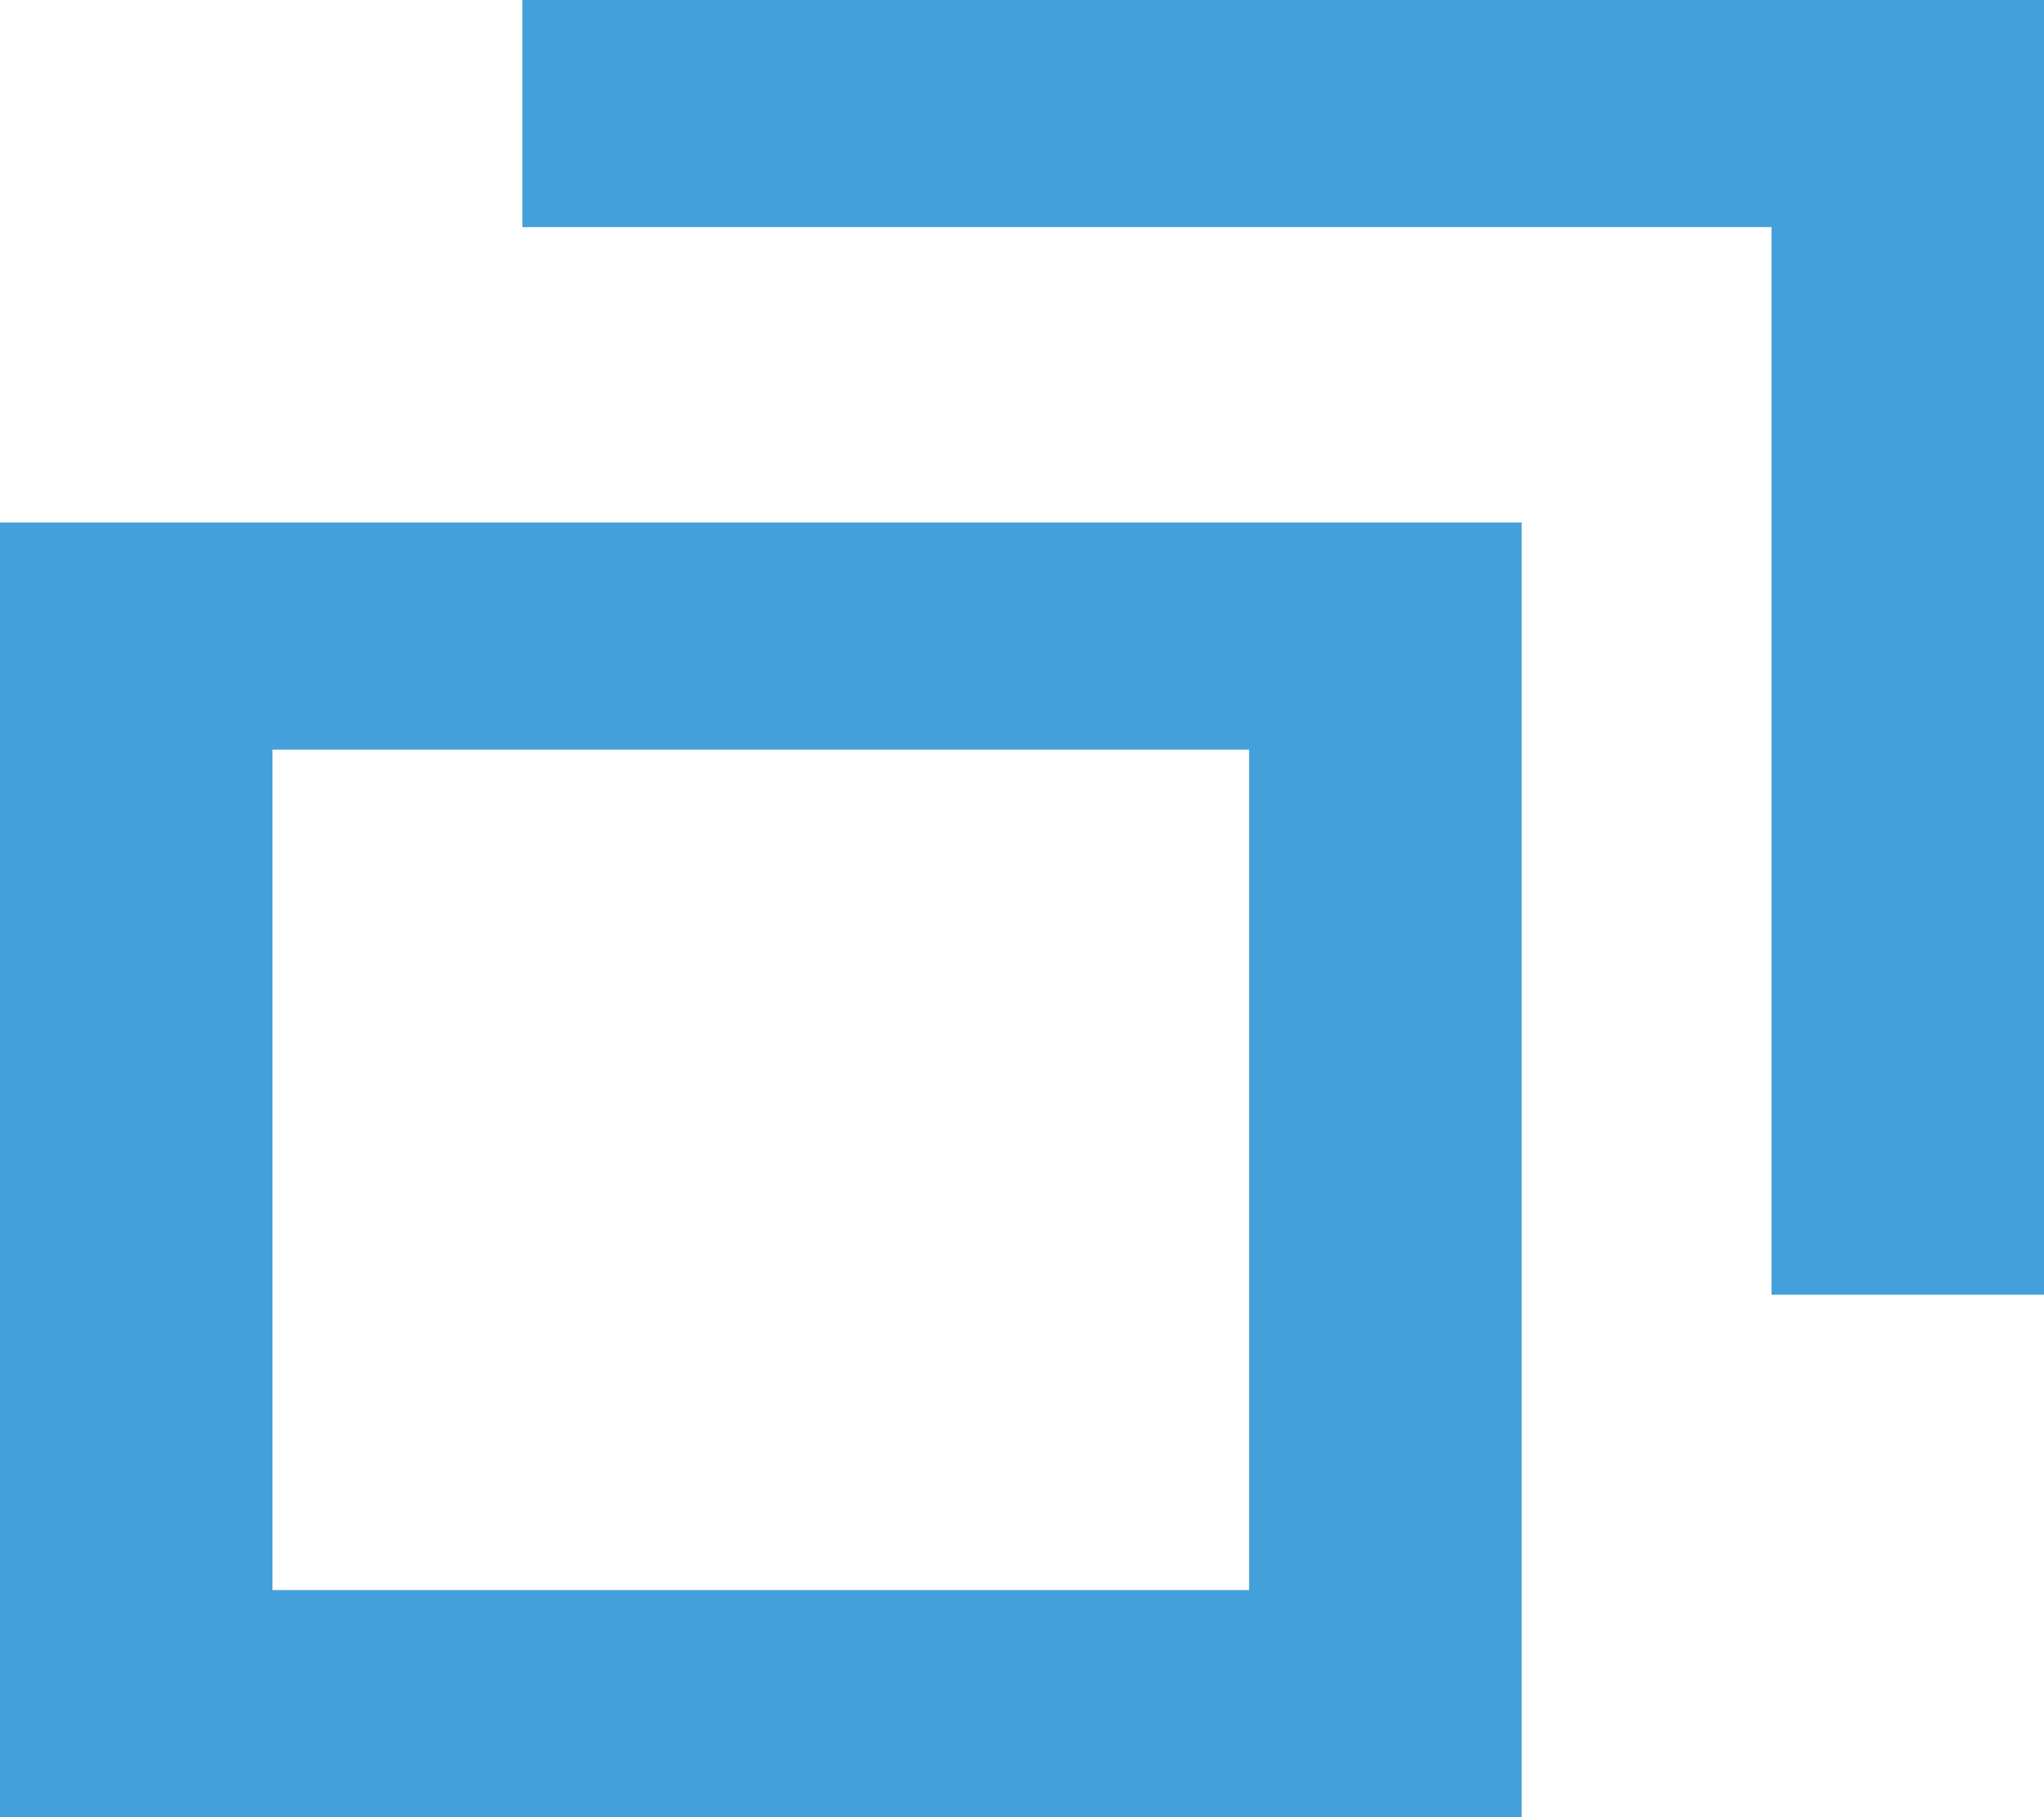 <?xml version="1.0" encoding="utf-8"?>
<!-- Generator: Adobe Illustrator 23.0.2, SVG Export Plug-In . SVG Version: 6.00 Build 0)  -->
<svg version="1.1" id="katman_1" xmlns="http://www.w3.org/2000/svg" xmlns:xlink="http://www.w3.org/1999/xlink" x="0px" y="0px"
	 viewBox="0 0 9 8" style="enable-background:new 0 0 9 8;" xml:space="preserve">
<style type="text/css">
	.st0{fill:#44A0DA;}
</style>
<path class="st0" d="M0,2.3V8h6.7V2.3H0z M5.5,7H1.2V3.3h4.3V7z"/>
<path class="st0" d="M2.3,0v1h5.5v4.7H9V0H2.3z"/>
</svg>
